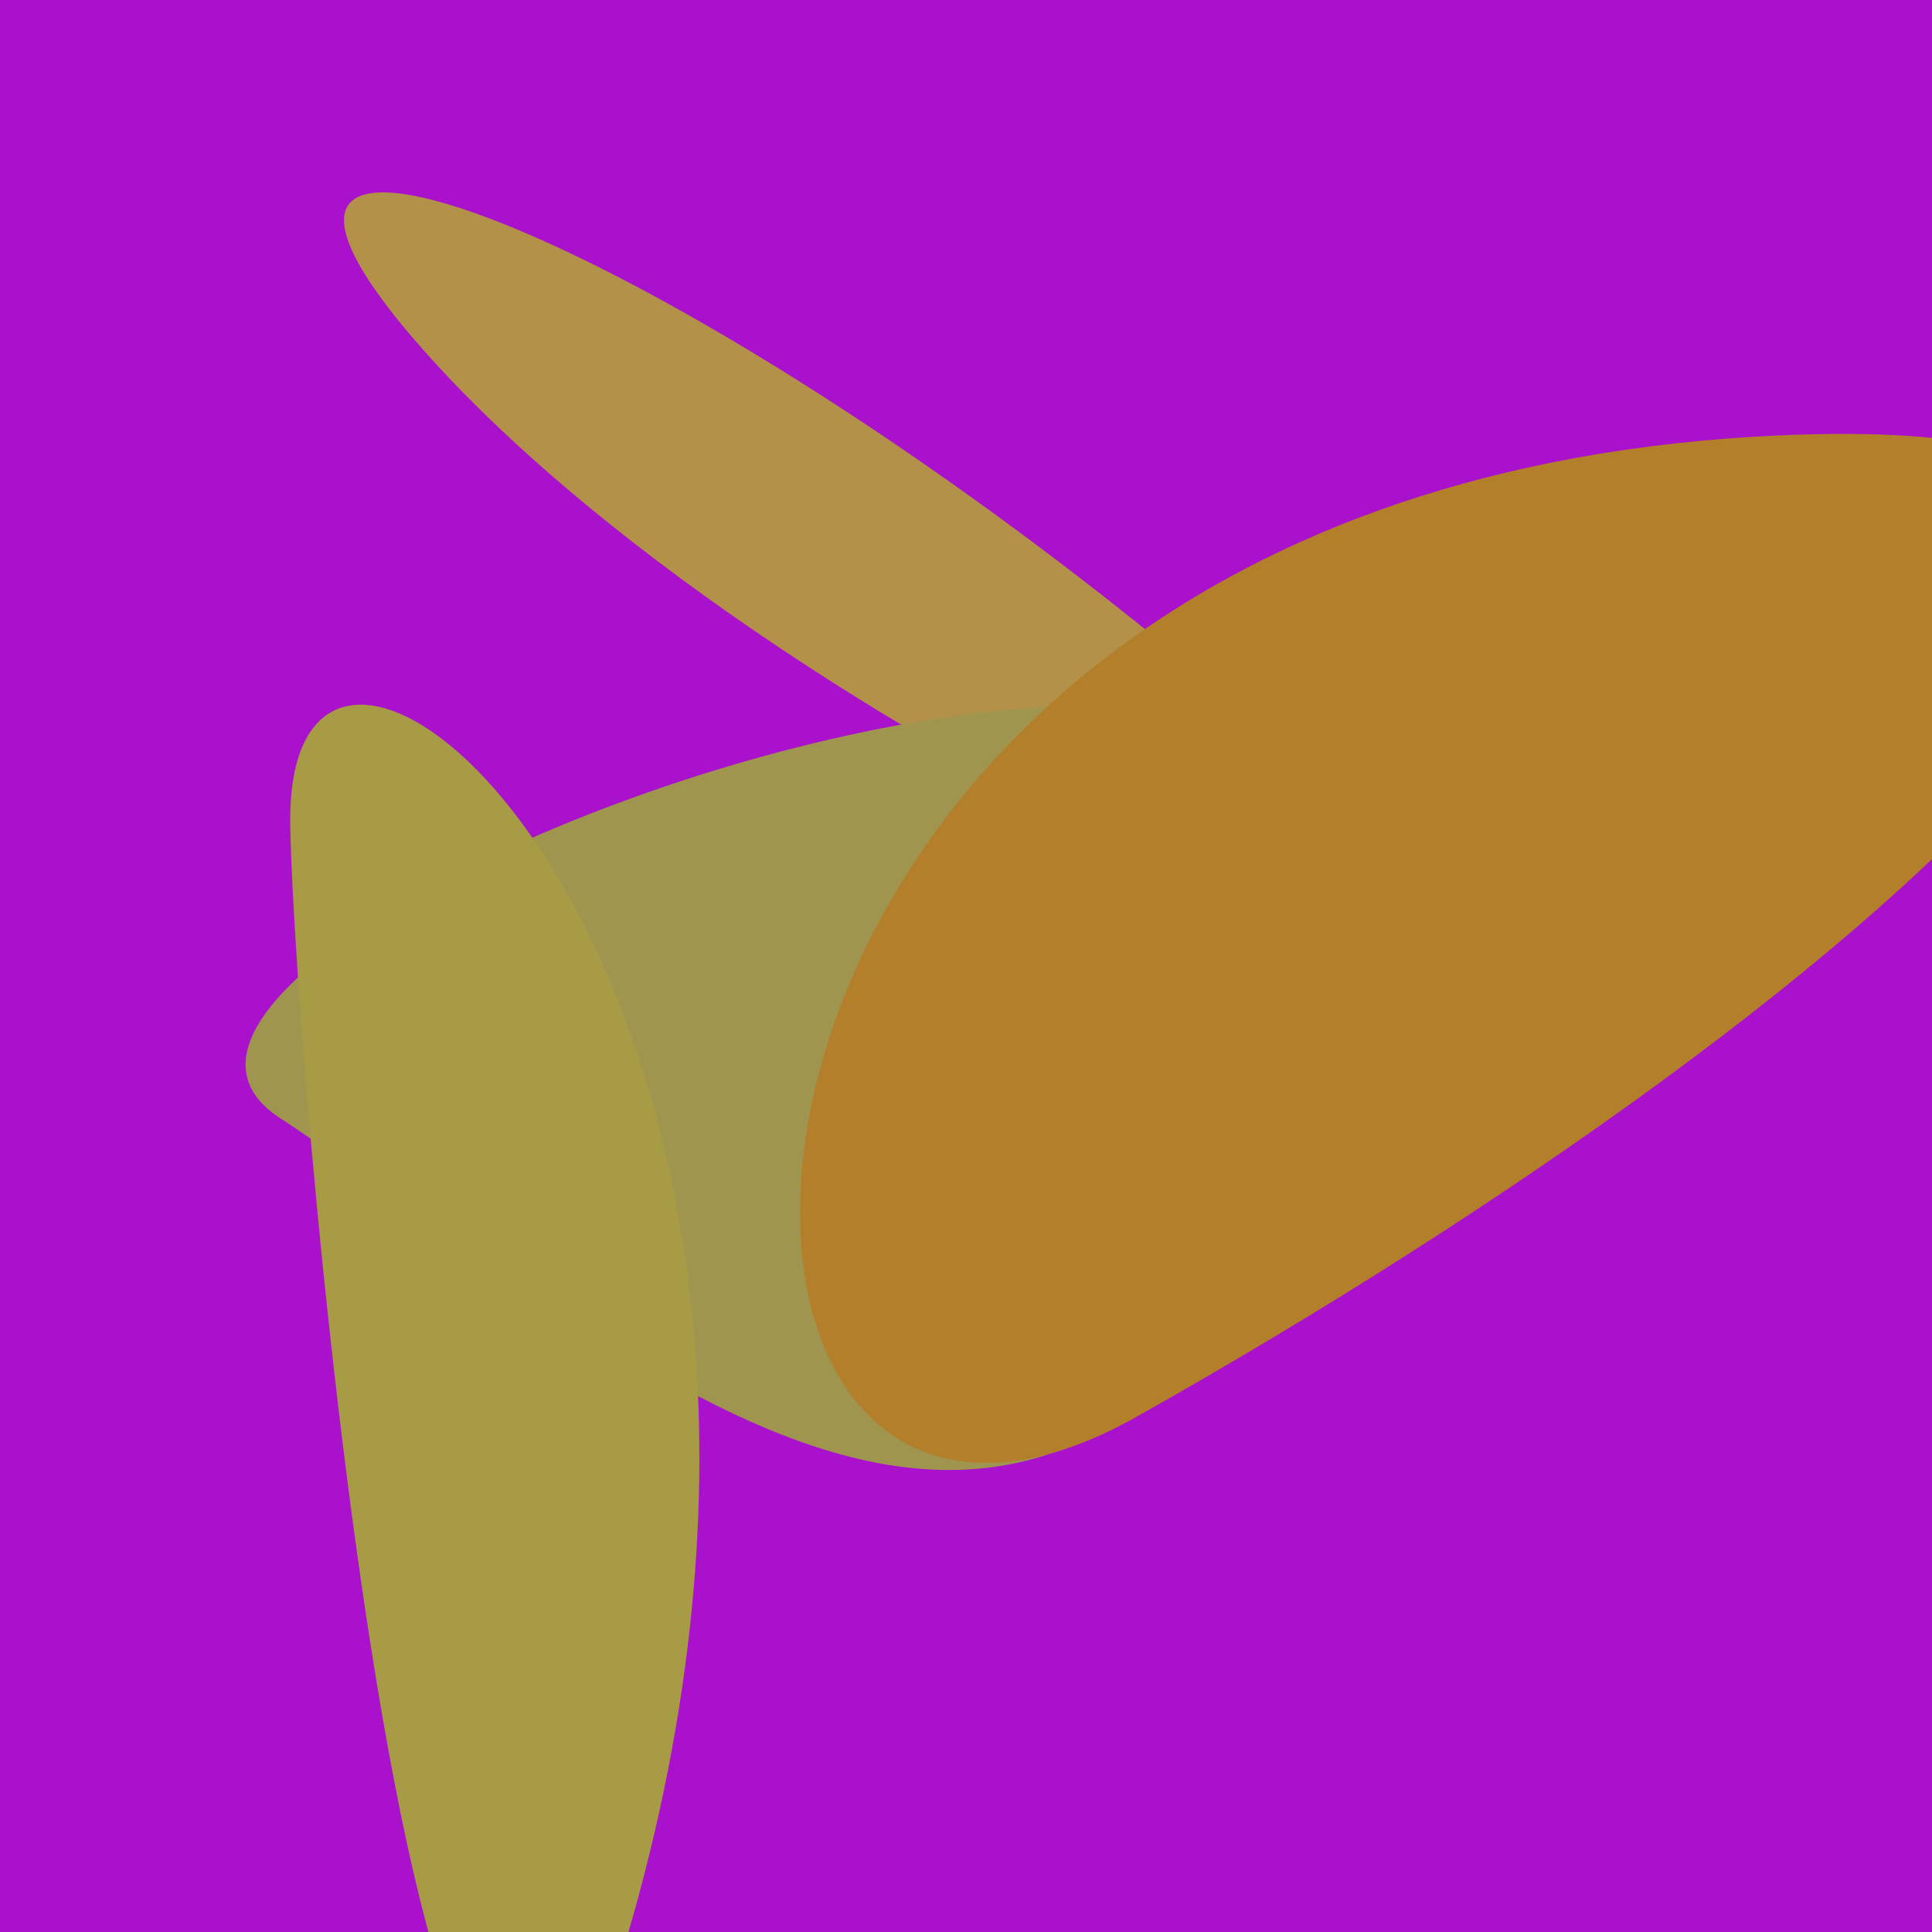 <?xml version="1.0" standalone="no"?>
<svg xmlns:xlink="http://www.w3.org/1999/xlink" xmlns="http://www.w3.org/2000/svg" width="128" height="128"><g><rect width="128" height="128" fill="#a1c"></rect><path d="M 28.059 23.198 C 52.698 51.01 115.556 77.013 87.934 51.984 C 49.265 16.944 7.932 0.478 28.059 23.198" fill="rgb(179,145,73)"></path><path d="M 87.413 77.992 C 118.572 17.679 -1.351 60.968 18.503 74.042 C 41.228 89.007 67.775 116.004 87.413 77.992" fill="rgb(159,149,78)"></path><path d="M 75.237 93.901 C 124.508 66.209 170.982 25.649 116.196 28.935 C 40.593 33.469 40.798 113.256 75.237 93.901" fill="rgb(180,127,43)"></path><path d="M 42.673 124.235 C 58.288 63.68 18.889 30.492 19.23 54.598 C 19.46 70.851 28.565 178.946 42.673 124.235" fill="rgb(167,155,70)"></path></g></svg>